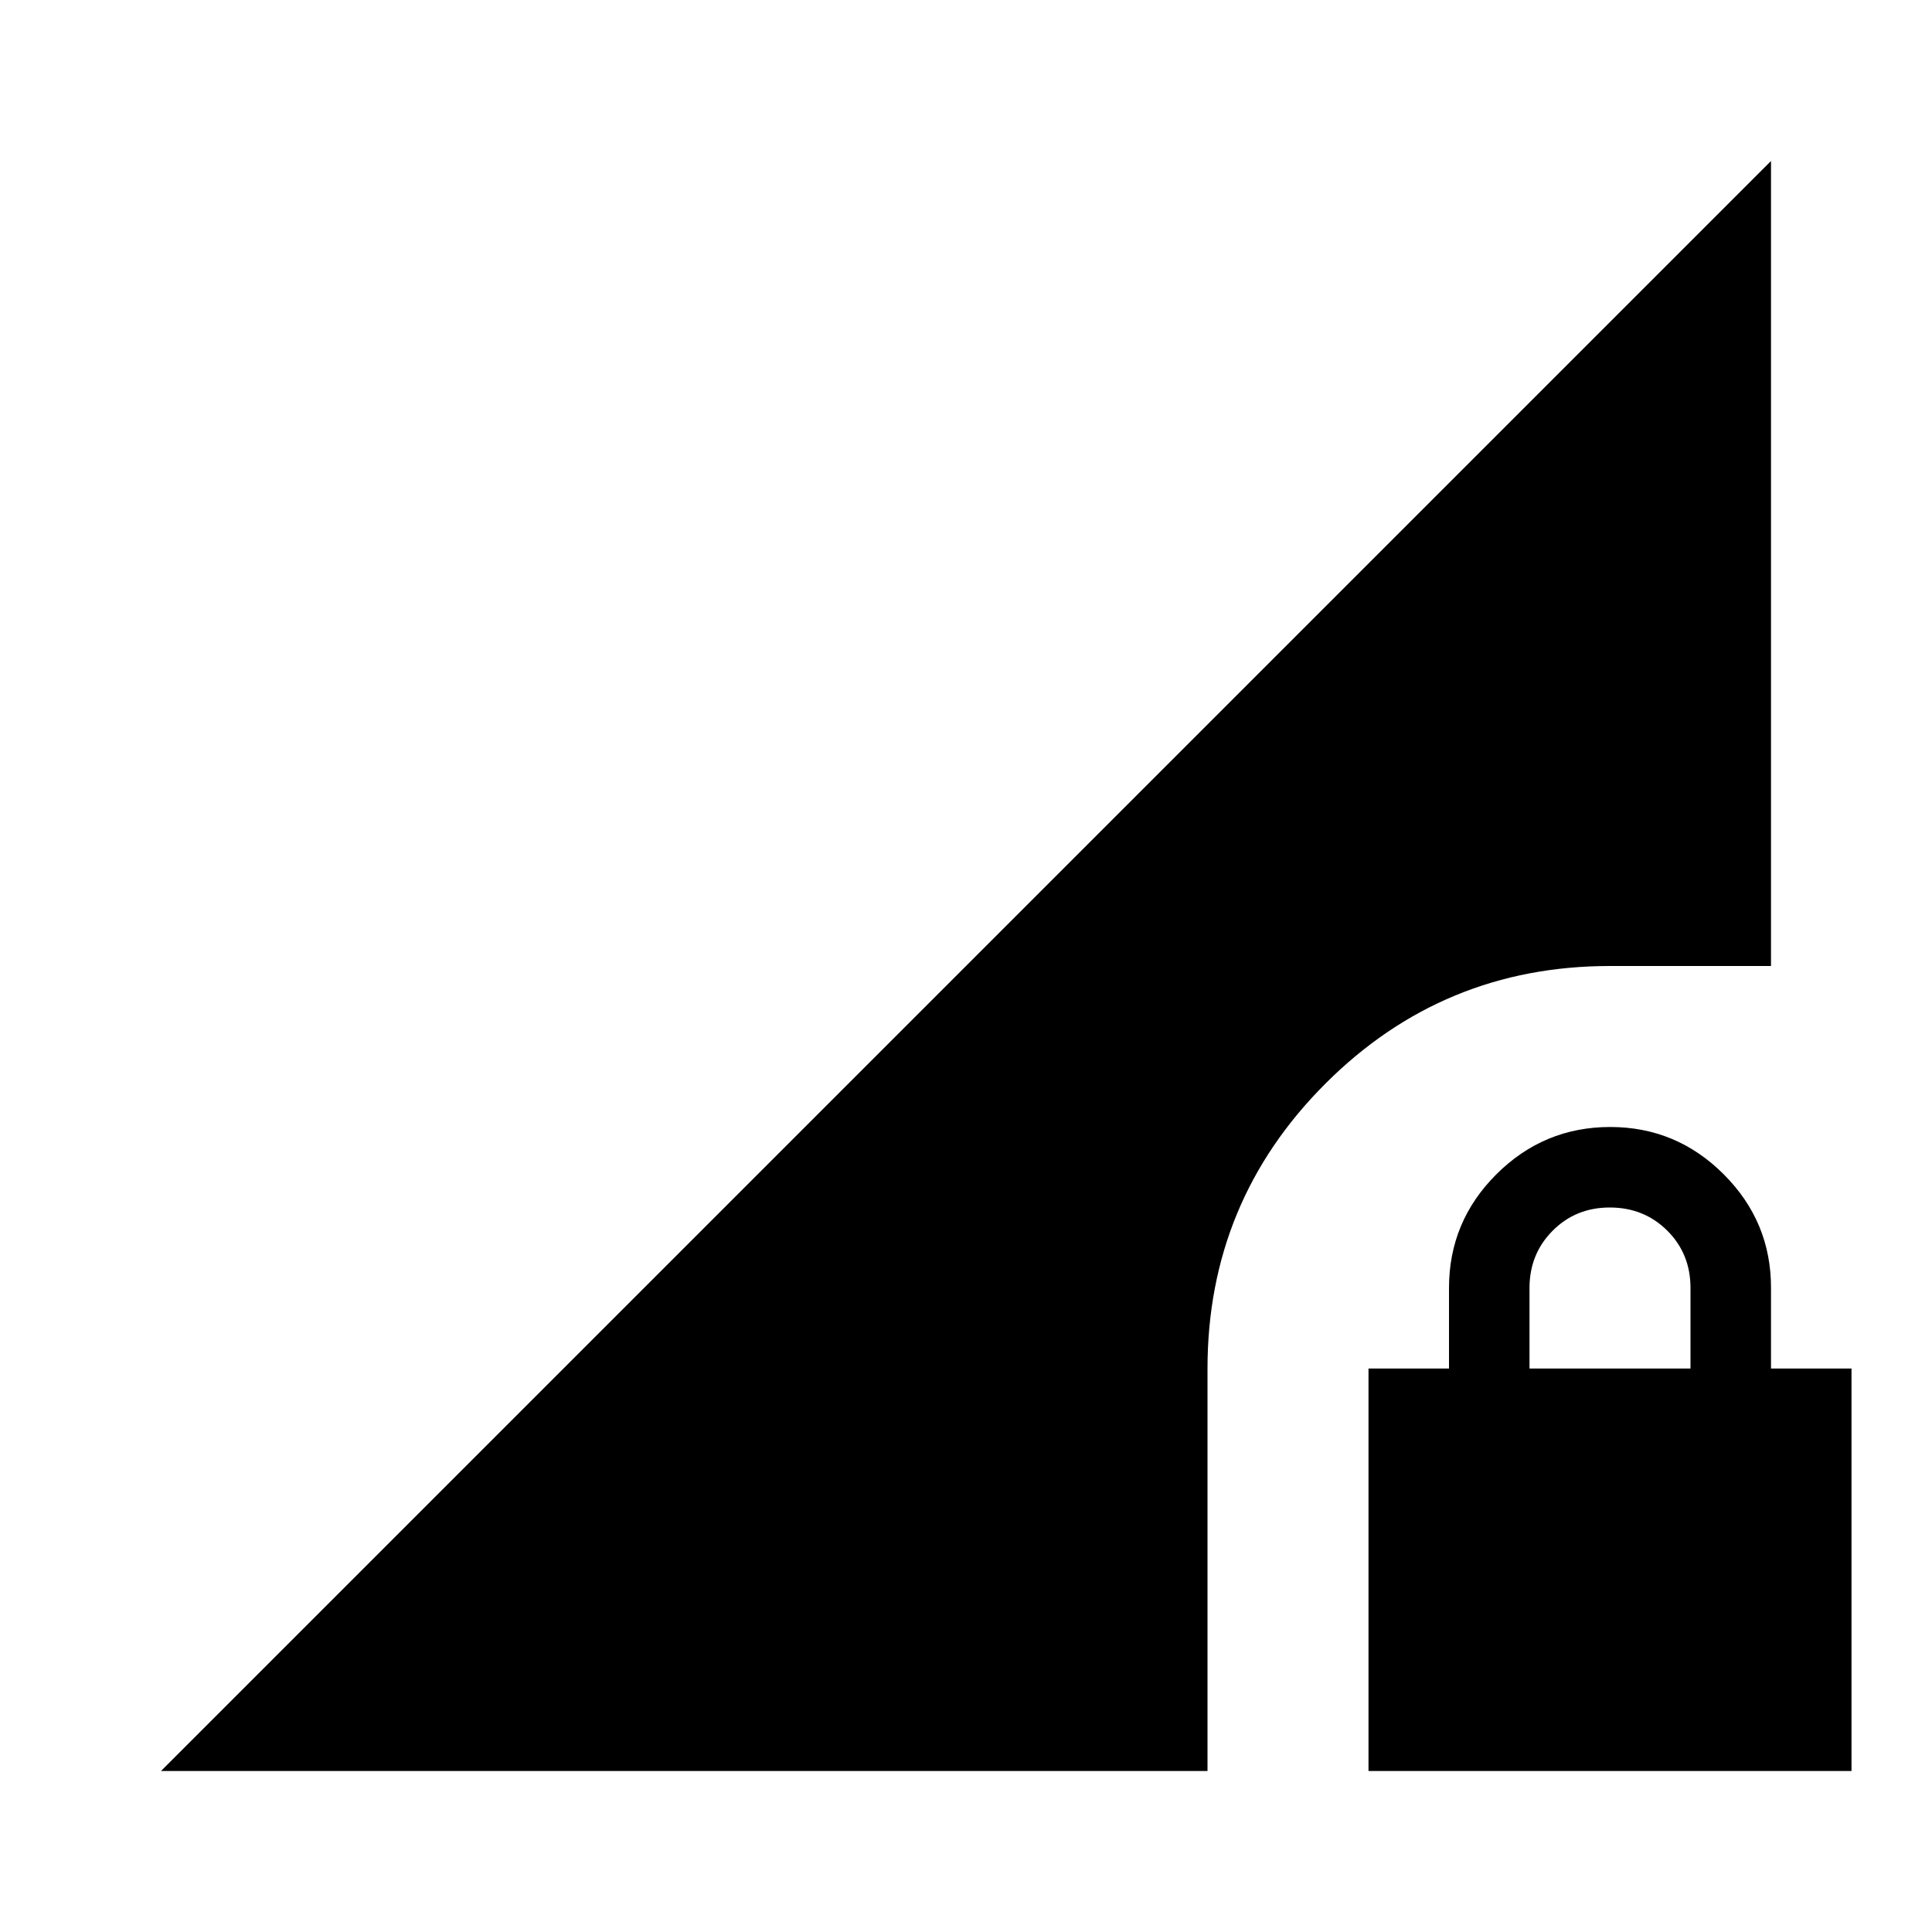 <?xml version="1.0" encoding="utf-8"?>
<!-- Generator: www.svgicons.com -->
<svg xmlns="http://www.w3.org/2000/svg" width="800" height="800" viewBox="0 0 24 24">
<path fill="currentColor" d="M17 22v-5h1v-1q0-.825.588-1.412T20 14t1.413.588T22 16v1h1v5zm2-5h2v-1q0-.425-.288-.712T20 15t-.712.288T19 16zM2 22L22 2v10h-2q-2.075 0-3.537 1.463T15 17v5z"/>
</svg>